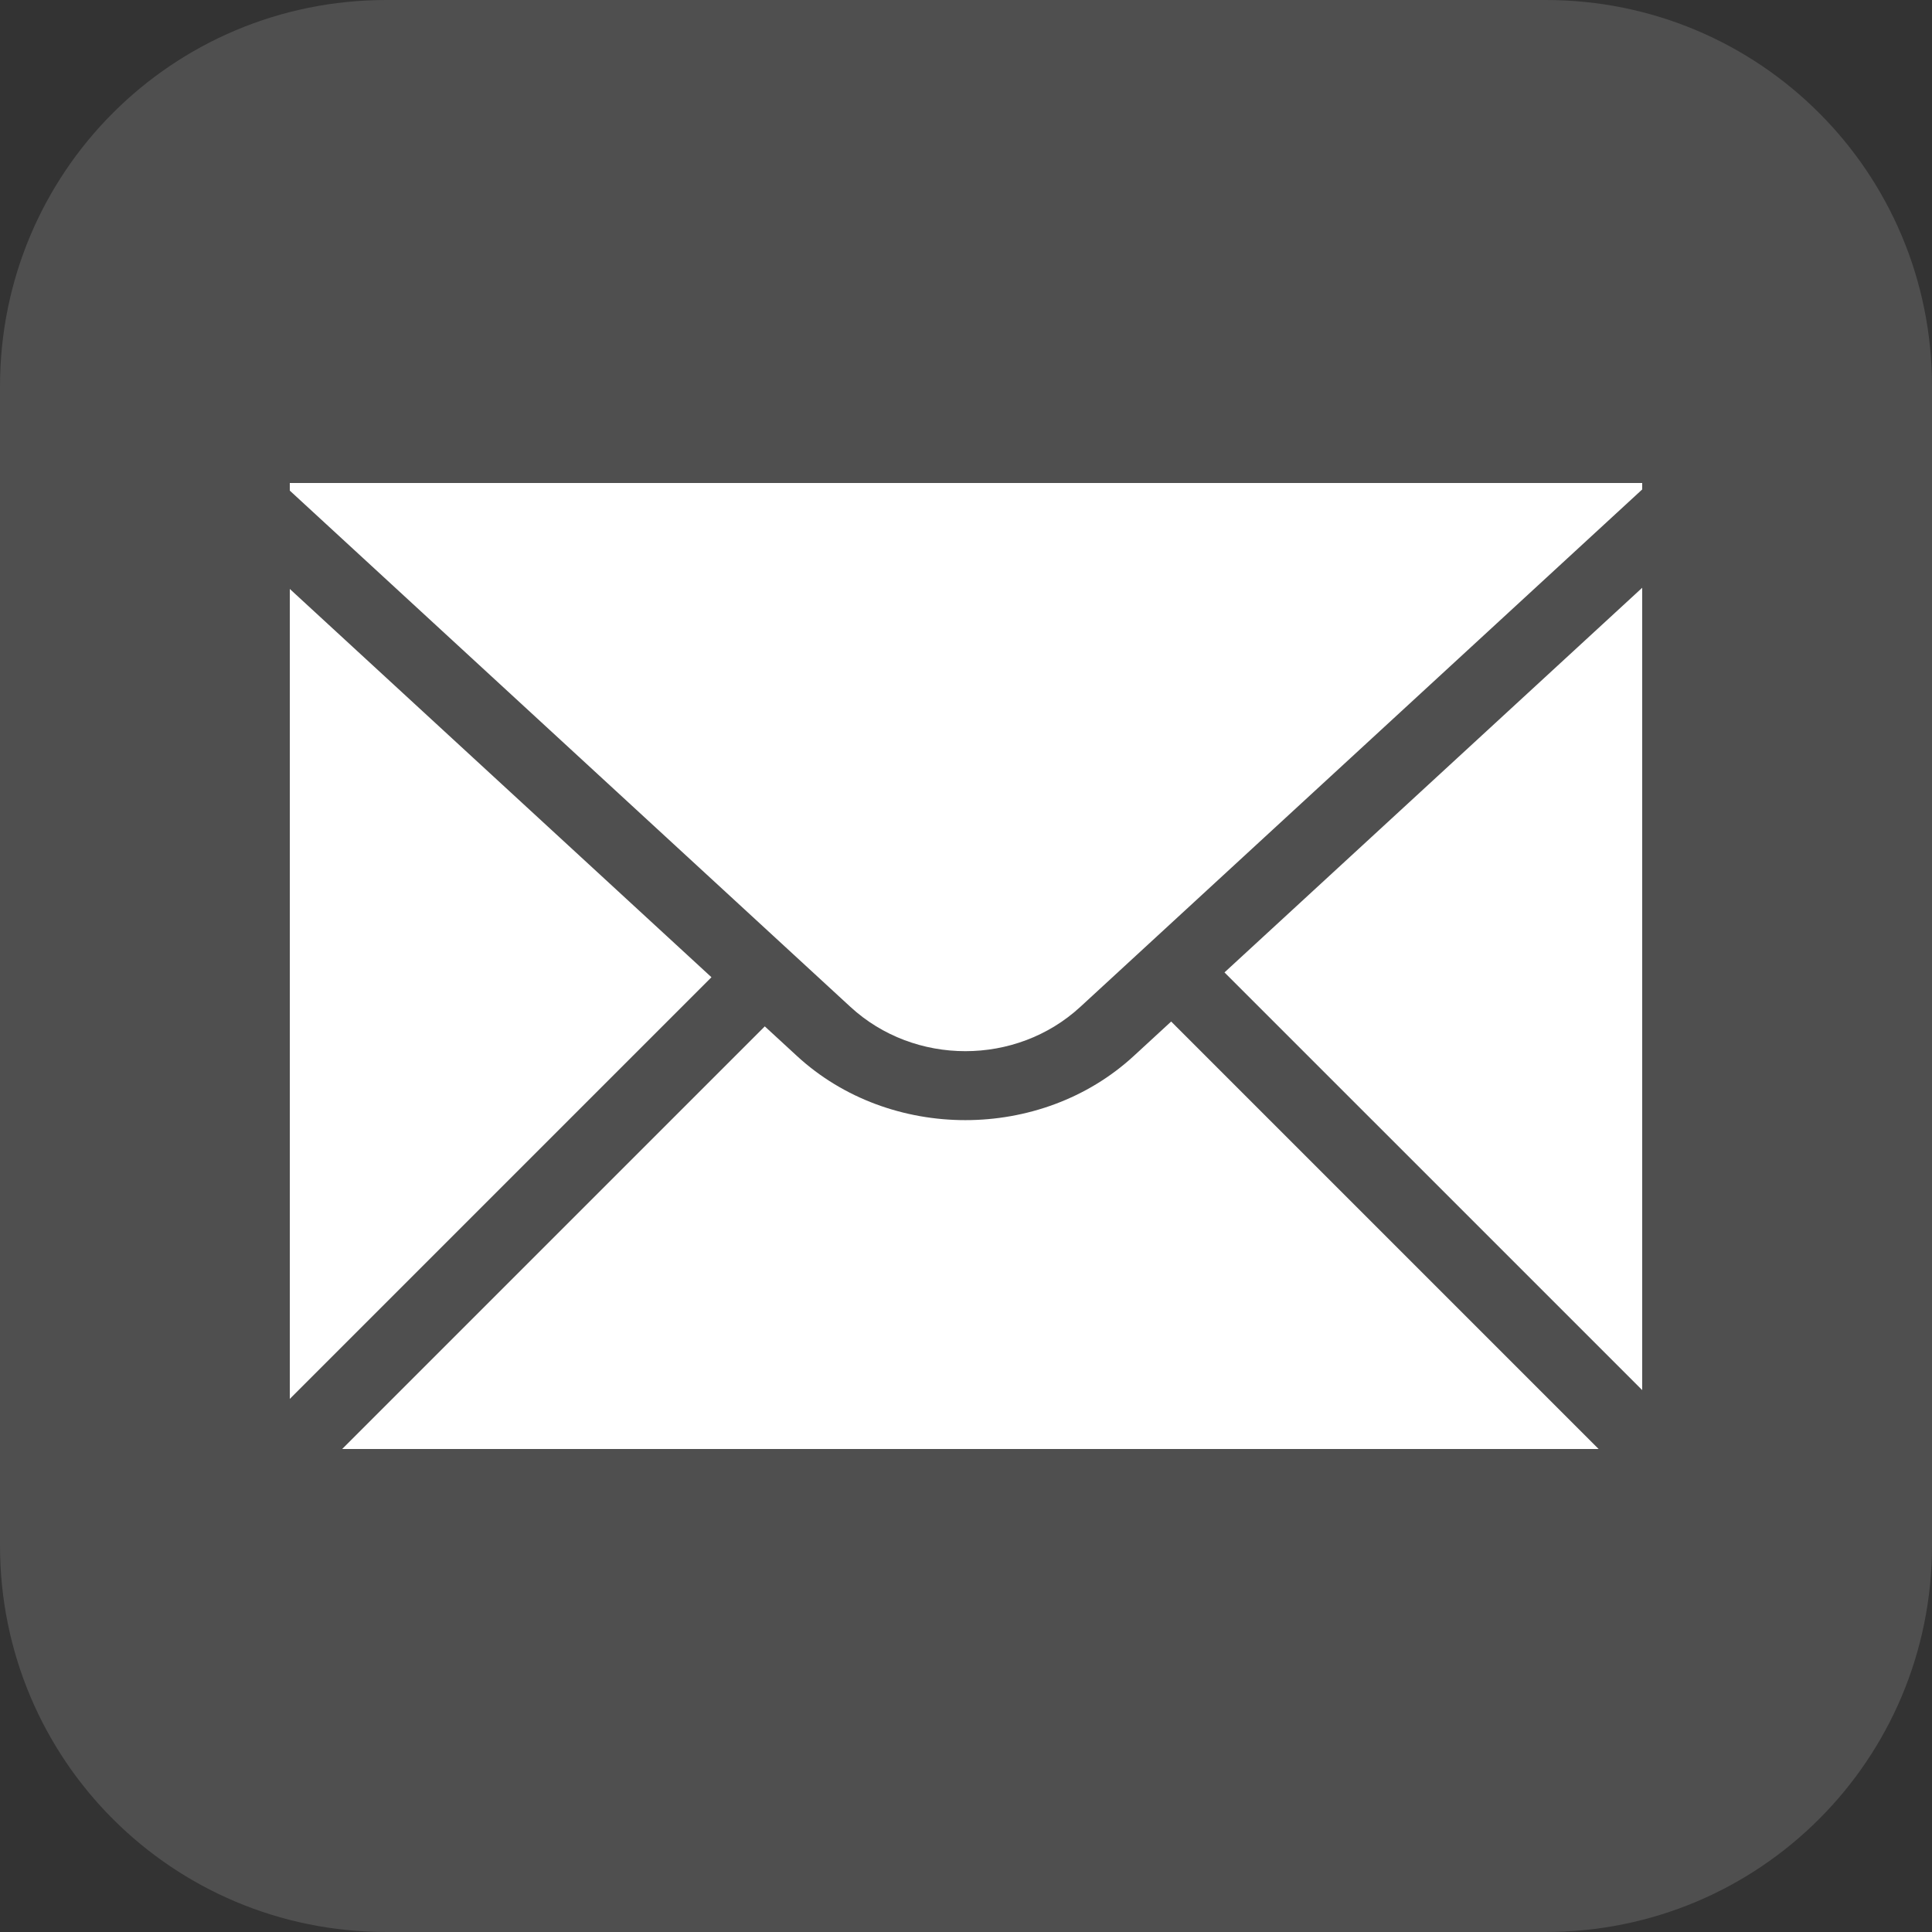 <?xml version="1.0" encoding="UTF-8" standalone="no"?>
<!-- Created with Inkscape (http://www.inkscape.org/) -->

<svg
   xmlns:dc="http://purl.org/dc/elements/1.1/"
   xmlns:cc="http://creativecommons.org/ns#"
   xmlns:rdf="http://www.w3.org/1999/02/22-rdf-syntax-ns#"
   xmlns:svg="http://www.w3.org/2000/svg"
   xmlns="http://www.w3.org/2000/svg"
   xmlns:sodipodi="http://sodipodi.sourceforge.net/DTD/sodipodi-0.dtd"
   xmlns:inkscape="http://www.inkscape.org/namespaces/inkscape"
   width="128"
   height="128"
   viewBox="0 0 128 128"
   id="svg2"
   version="1.1"
   inkscape:version="0.91 r13725"
   sodipodi:docname="icon-email.html">
  <rect x="0" y="0" width="128" height="128" fill="#333333" stroke="none"/>
  <defs
     id="defs4">
    <clipPath
       id="clipPath42"
       clipPathUnits="userSpaceOnUse">
      <path
         inkscape:connector-curvature="0"
         id="path44"
         d="M 0,500 1024,500 1024,0 0,0 0,500 Z" />
    </clipPath>
    <clipPath
       id="clipPath54"
       clipPathUnits="userSpaceOnUse">
      <path
         inkscape:connector-curvature="0"
         id="path56"
         d="M 0,500 1024,500 1024,0 0,0 0,500 Z" />
    </clipPath>
  </defs>
  <sodipodi:namedview
     id="base"
     pagecolor="#ffffff"
     bordercolor="#666666"
     borderopacity="1.0"
     inkscape:pageopacity="0.0"
     inkscape:pageshadow="2"
     inkscape:zoom="0.5"
     inkscape:cx="70.172883"
     inkscape:cy="-211.91256"
     inkscape:document-units="px"
     inkscape:current-layer="layer1"
     showgrid="false"
     showguides="true"
     inkscape:guide-bbox="true"
     inkscape:window-width="1130"
     inkscape:window-height="695"
     inkscape:window-x="0"
     inkscape:window-y="1"
     inkscape:window-maximized="0"
     units="px"
     fit-margin-top="0"
     fit-margin-left="0"
     fit-margin-right="0"
     fit-margin-bottom="0" />
  <g
     inkscape:label="Layer 1"
     inkscape:groupmode="layer"
     id="layer1"
     transform="translate(-400,-52.362)">
    <g
       id="g7342">
      <g
         transform="matrix(0.32,0,0,0.32,48,35.606)"
         id="g6681">
        <path
           id="path6654"
           d="m 1180,52.362 c -44.32,0 -80,35.68 -80,80 l 0,240 c 0,44.32 35.68,80 80,80 l 240,0 c 44.32,0 80,-35.68 80,-80 l 0,-240 c 0,-44.32 -35.68,-80 -80,-80 l -240,0 z"
           style="opacity:0.63;fill:#606060;fill-opacity:1;fill-rule:evenodd;stroke:none;stroke-width:0.875;stroke-linecap:square;stroke-linejoin:miter;stroke-miterlimit:4;stroke-dasharray:0.875, 1.75;stroke-dashoffset:0;stroke-opacity:1"
           inkscape:connector-curvature="0" />
        <path
           inkscape:connector-curvature="0"
           style="opacity:1;fill:#ffffff;fill-opacity:1;stroke:none;stroke-width:1.1;stroke-linecap:square;stroke-linejoin:miter;stroke-miterlimit:4;stroke-dasharray:none;stroke-opacity:1"
           d="m 1160,152.361 0,1.578 116.068,106.885 c 13.28,12.229 34.317,12.231 47.598,0.002 L 1440,153.697 l 0,-1.336 -280,0 z"
           id="path6675" />
        <path
           inkscape:connector-curvature="0"
           style="opacity:1;fill:#ffffff;fill-opacity:1;stroke:none;stroke-width:1.1;stroke-linecap:square;stroke-linejoin:miter;stroke-miterlimit:4;stroke-dasharray:none;stroke-opacity:1"
           d="m 1440,174.053 -86.481,79.637 86.481,86.48 0,-166.117 z m -280,0.246 0,167.689 87.299,-87.299 L 1160,174.299 Z m 182.477,89.561 -7.76,7.145 c -19.212,17.692 -50.491,17.692 -69.703,0 l -6.672,-6.143 -87.5,87.5 260.135,0 -88.5,-88.502 z"
           id="rect6662" />
      </g>
    </g>
  </g>
  <style
     id="style4192"
     type="text/css">
	.st0{fill:#1DA1F2;}
	.st1{fill:#FFFFFF;}
</style>
</svg>
